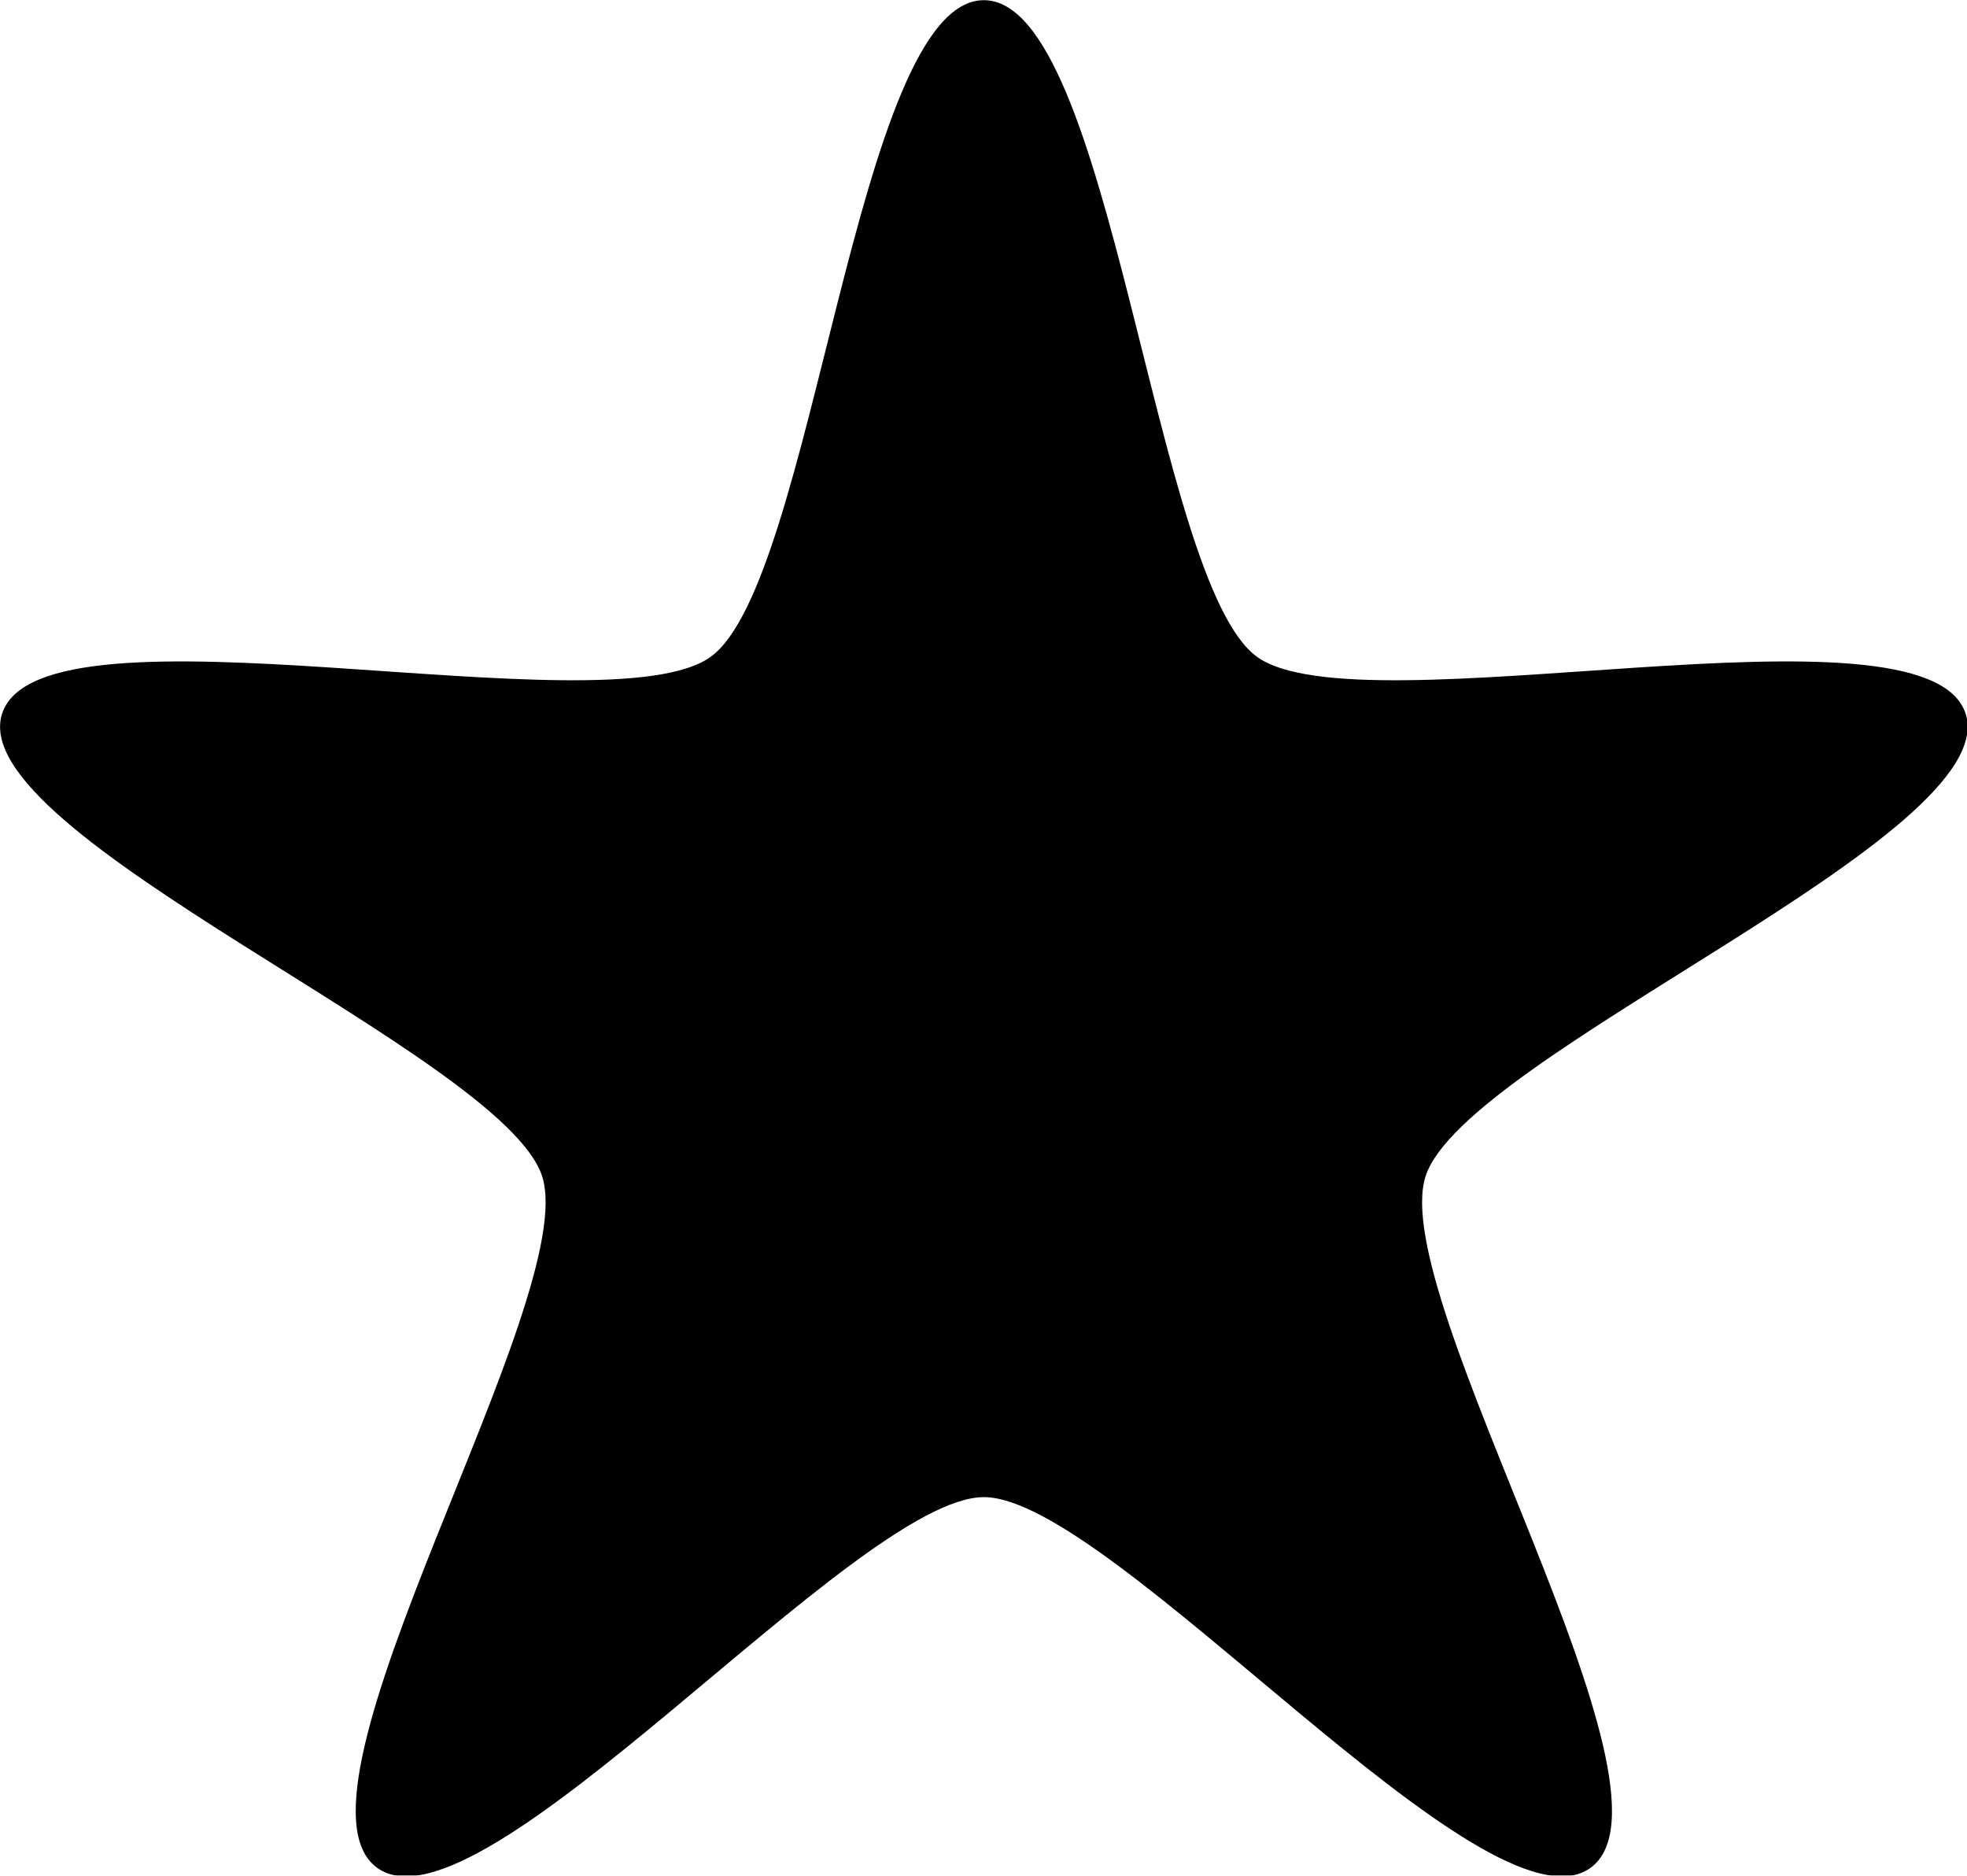 <svg xmlns="http://www.w3.org/2000/svg" width="746.667" height="711.874" viewBox="0 0 700 667.381"><defs><filter id="a" height="1" width="1" y="0" x="0" color-interpolation-filters="sRGB"><feGaussianBlur result="result6" stdDeviation="8" in="SourceGraphic"/><feComposite in2="SourceGraphic" in="result6" operator="xor" result="result10"/><feGaussianBlur result="result2" stdDeviation="8"/><feComposite in2="SourceGraphic" operator="atop" in="result10" result="result91"/><feComposite result="result4" in="result2" operator="xor" in2="result91"/><feGaussianBlur in="result4" result="result3" stdDeviation="4"/><feSpecularLighting result="result5" specularExponent="5" specularConstant="1.1" surfaceScale="18"><feDistantLight azimuth="235" elevation="55"/></feSpecularLighting><feComposite in="result3" k3="1.1" k2=".5" operator="arithmetic" result="result7" in2="result5" k1=".5"/><feComposite in="result7" operator="atop" in2="SourceGraphic" result="fbSourceGraphic"/><feColorMatrix result="fbSourceGraphicAlpha" in="fbSourceGraphic" values="0 0 0 -1 0 0 0 0 -1 0 0 0 0 -1 0 0 0 0 1 0"/><feGaussianBlur stdDeviation="4 4" result="blur" in="fbSourceGraphic"/><feColorMatrix values="1 0 0 0 0 0 1 0 0 0 0 0 1 0 0 0 0 0 50 0" result="colormatrix"/><feComposite in2="fbSourceGraphic" in="colormatrix" operator="in"/></filter></defs><path d="M274.286 142.562c-28.358 0-37.56 128.793-60.5 145.46-22.942 16.669-148.275-14.38-157.037 12.59-8.763 26.97 110.882 75.52 119.645 102.49 8.763 26.969-59.495 136.572-36.554 153.24 22.942 16.668 106.088-82.118 134.446-82.118 28.357 0 111.504 98.786 134.445 82.118 22.942-16.668-45.316-126.271-36.554-153.24 8.763-26.97 128.409-75.52 119.646-102.49-8.763-26.97-134.095 4.079-157.037-12.59-22.941-16.667-32.143-145.46-60.5-145.46z" transform="matrix(1.606 0 0 1.606 -90.376 -228.889)" filter="url(#a)"/></svg>
